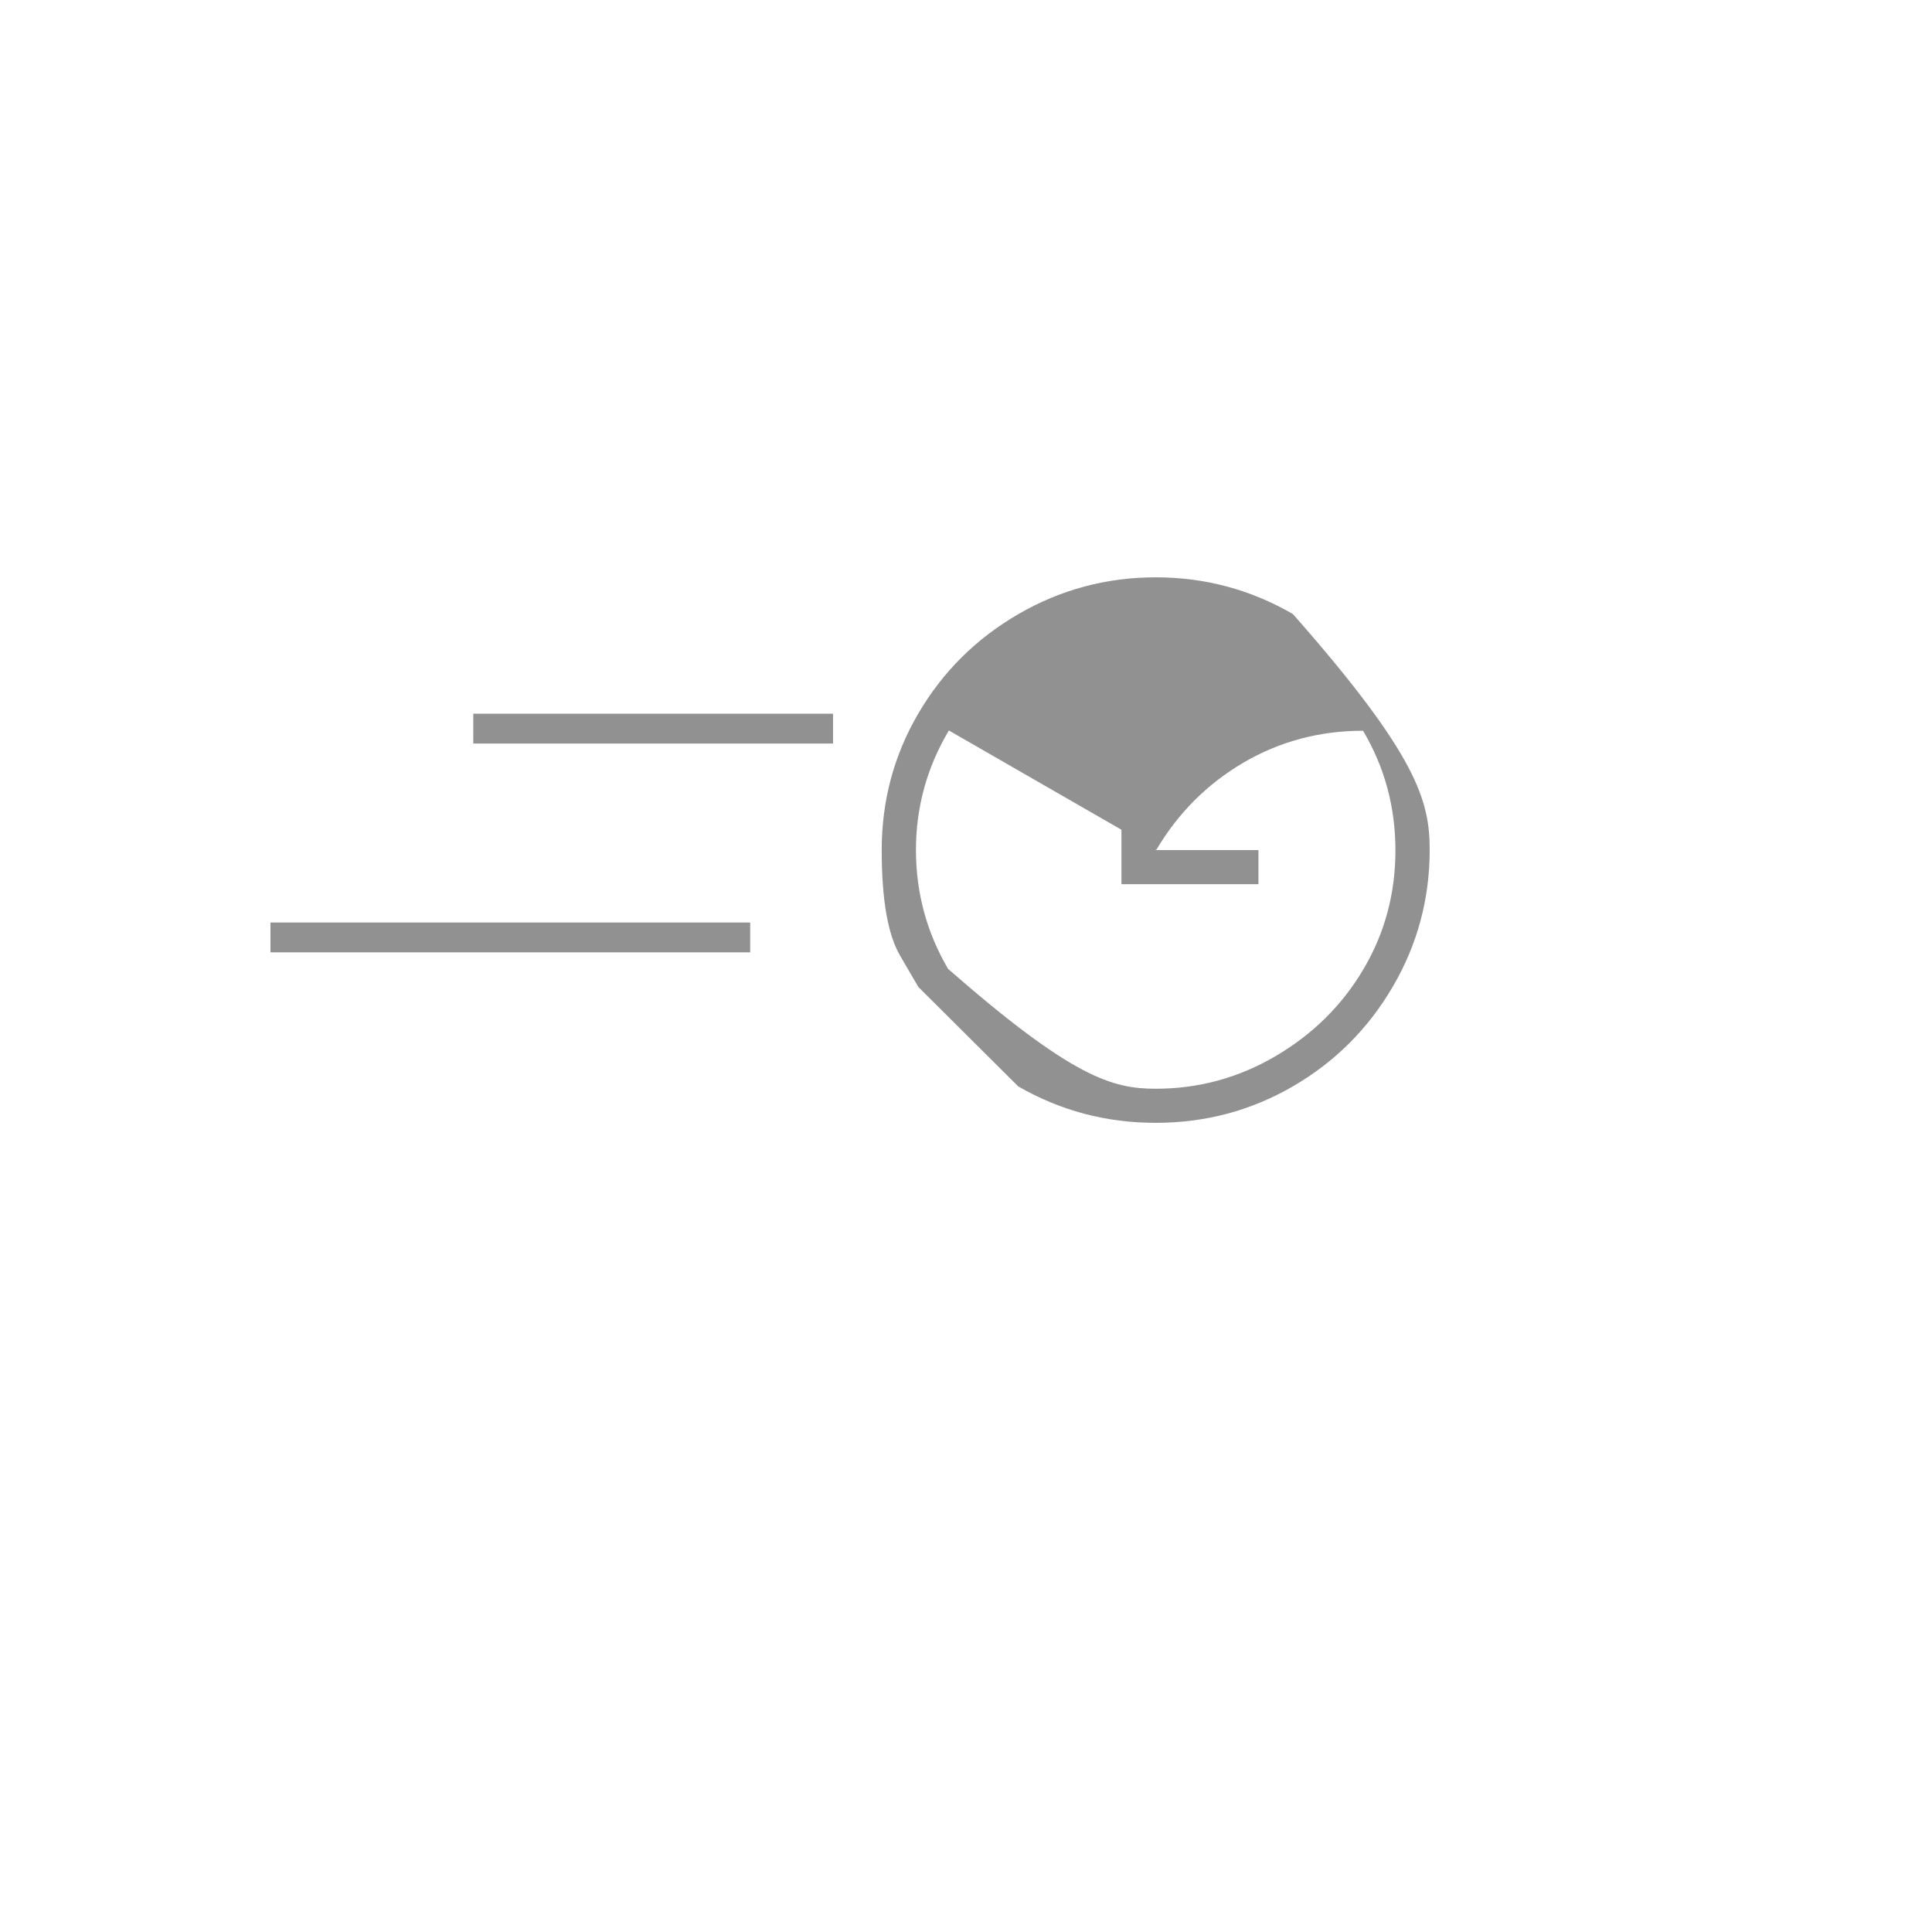 <svg xmlns="http://www.w3.org/2000/svg" version="1.1" xmlns:xlink="http://www.w3.org/1999/xlink" width="100%" height="100%" id="svgWorkerArea" viewBox="-25 -25 625 625" xmlns:idraw="https://idraw.muisca.co" style="background: white;"><defs id="defsdoc"><pattern id="patternBool" x="0" y="0" width="10" height="10" patternUnits="userSpaceOnUse" patternTransform="rotate(35)"><circle cx="5" cy="5" r="4" style="stroke: none;fill: #ff000070;"></circle></pattern></defs><g id="fileImp-256440397" class="cosito"><path id="pathImp-864817489" fill="#91919144" class="grouped" d="M337.783 261.029C337.783 261.029 337.783 194.853 337.783 194.853 337.783 194.853 348.868 194.853 348.868 194.853 348.868 194.853 348.868 250 348.868 250 348.868 250 382.105 250 382.105 250 382.105 250 382.105 261.029 382.105 261.029 382.105 261.029 337.783 261.029 337.783 261.029M281.958 211.309C274.86 223.259 271.309 236.142 271.309 249.956 271.309 263.77 274.772 276.592 281.699 288.432 322 323.699 334.959 327.206 348.862 327.206 362.765 327.206 375.724 323.676 387.73 316.607 399.73 309.542 409.165 300.206 416.031 288.603 422.958 276.939 426.421 264.101 426.421 250.088 426.421 236.07 422.93 223.177 415.943 211.397 401.892 211.397 388.976 214.844 377.208 221.737 365.495 228.631 356.114 238.022 349.077 249.917 349.077 249.917 281.958 211.309 281.958 211.309M272.086 294.289C272.086 294.289 266.158 284.12 266.158 284.12 262.204 277.342 260.23 265.971 260.23 250 260.23 234.029 264.184 219.294 272.086 205.794 279.995 192.294 290.781 181.585 304.458 173.654 318.134 165.735 332.941 161.765 348.868 161.765 364.794 161.765 379.596 165.73 393.267 173.654 433.518 219.355 437.5 234.073 437.5 249.956 437.5 265.838 433.518 280.59 425.555 294.206 417.592 307.816 406.827 318.559 393.267 326.428 379.706 334.298 364.904 338.235 348.868 338.235 332.82 338.235 317.991 334.298 304.375 326.434 304.375 326.434 272.086 294.289 272.086 294.289M128.103 205.882C128.103 205.882 244.485 205.882 244.485 205.882 244.485 205.882 244.485 215.533 244.485 215.533 244.485 215.533 128.097 215.533 128.097 215.533 128.097 215.533 128.103 205.882 128.103 205.882M62.5 273.438C62.5 273.438 217.684 273.438 217.684 273.438 217.684 273.438 217.684 283.088 217.684 283.088 217.684 283.088 62.5 283.088 62.5 283.088 62.5 283.088 62.5 273.438 62.5 273.438"></path></g></svg>